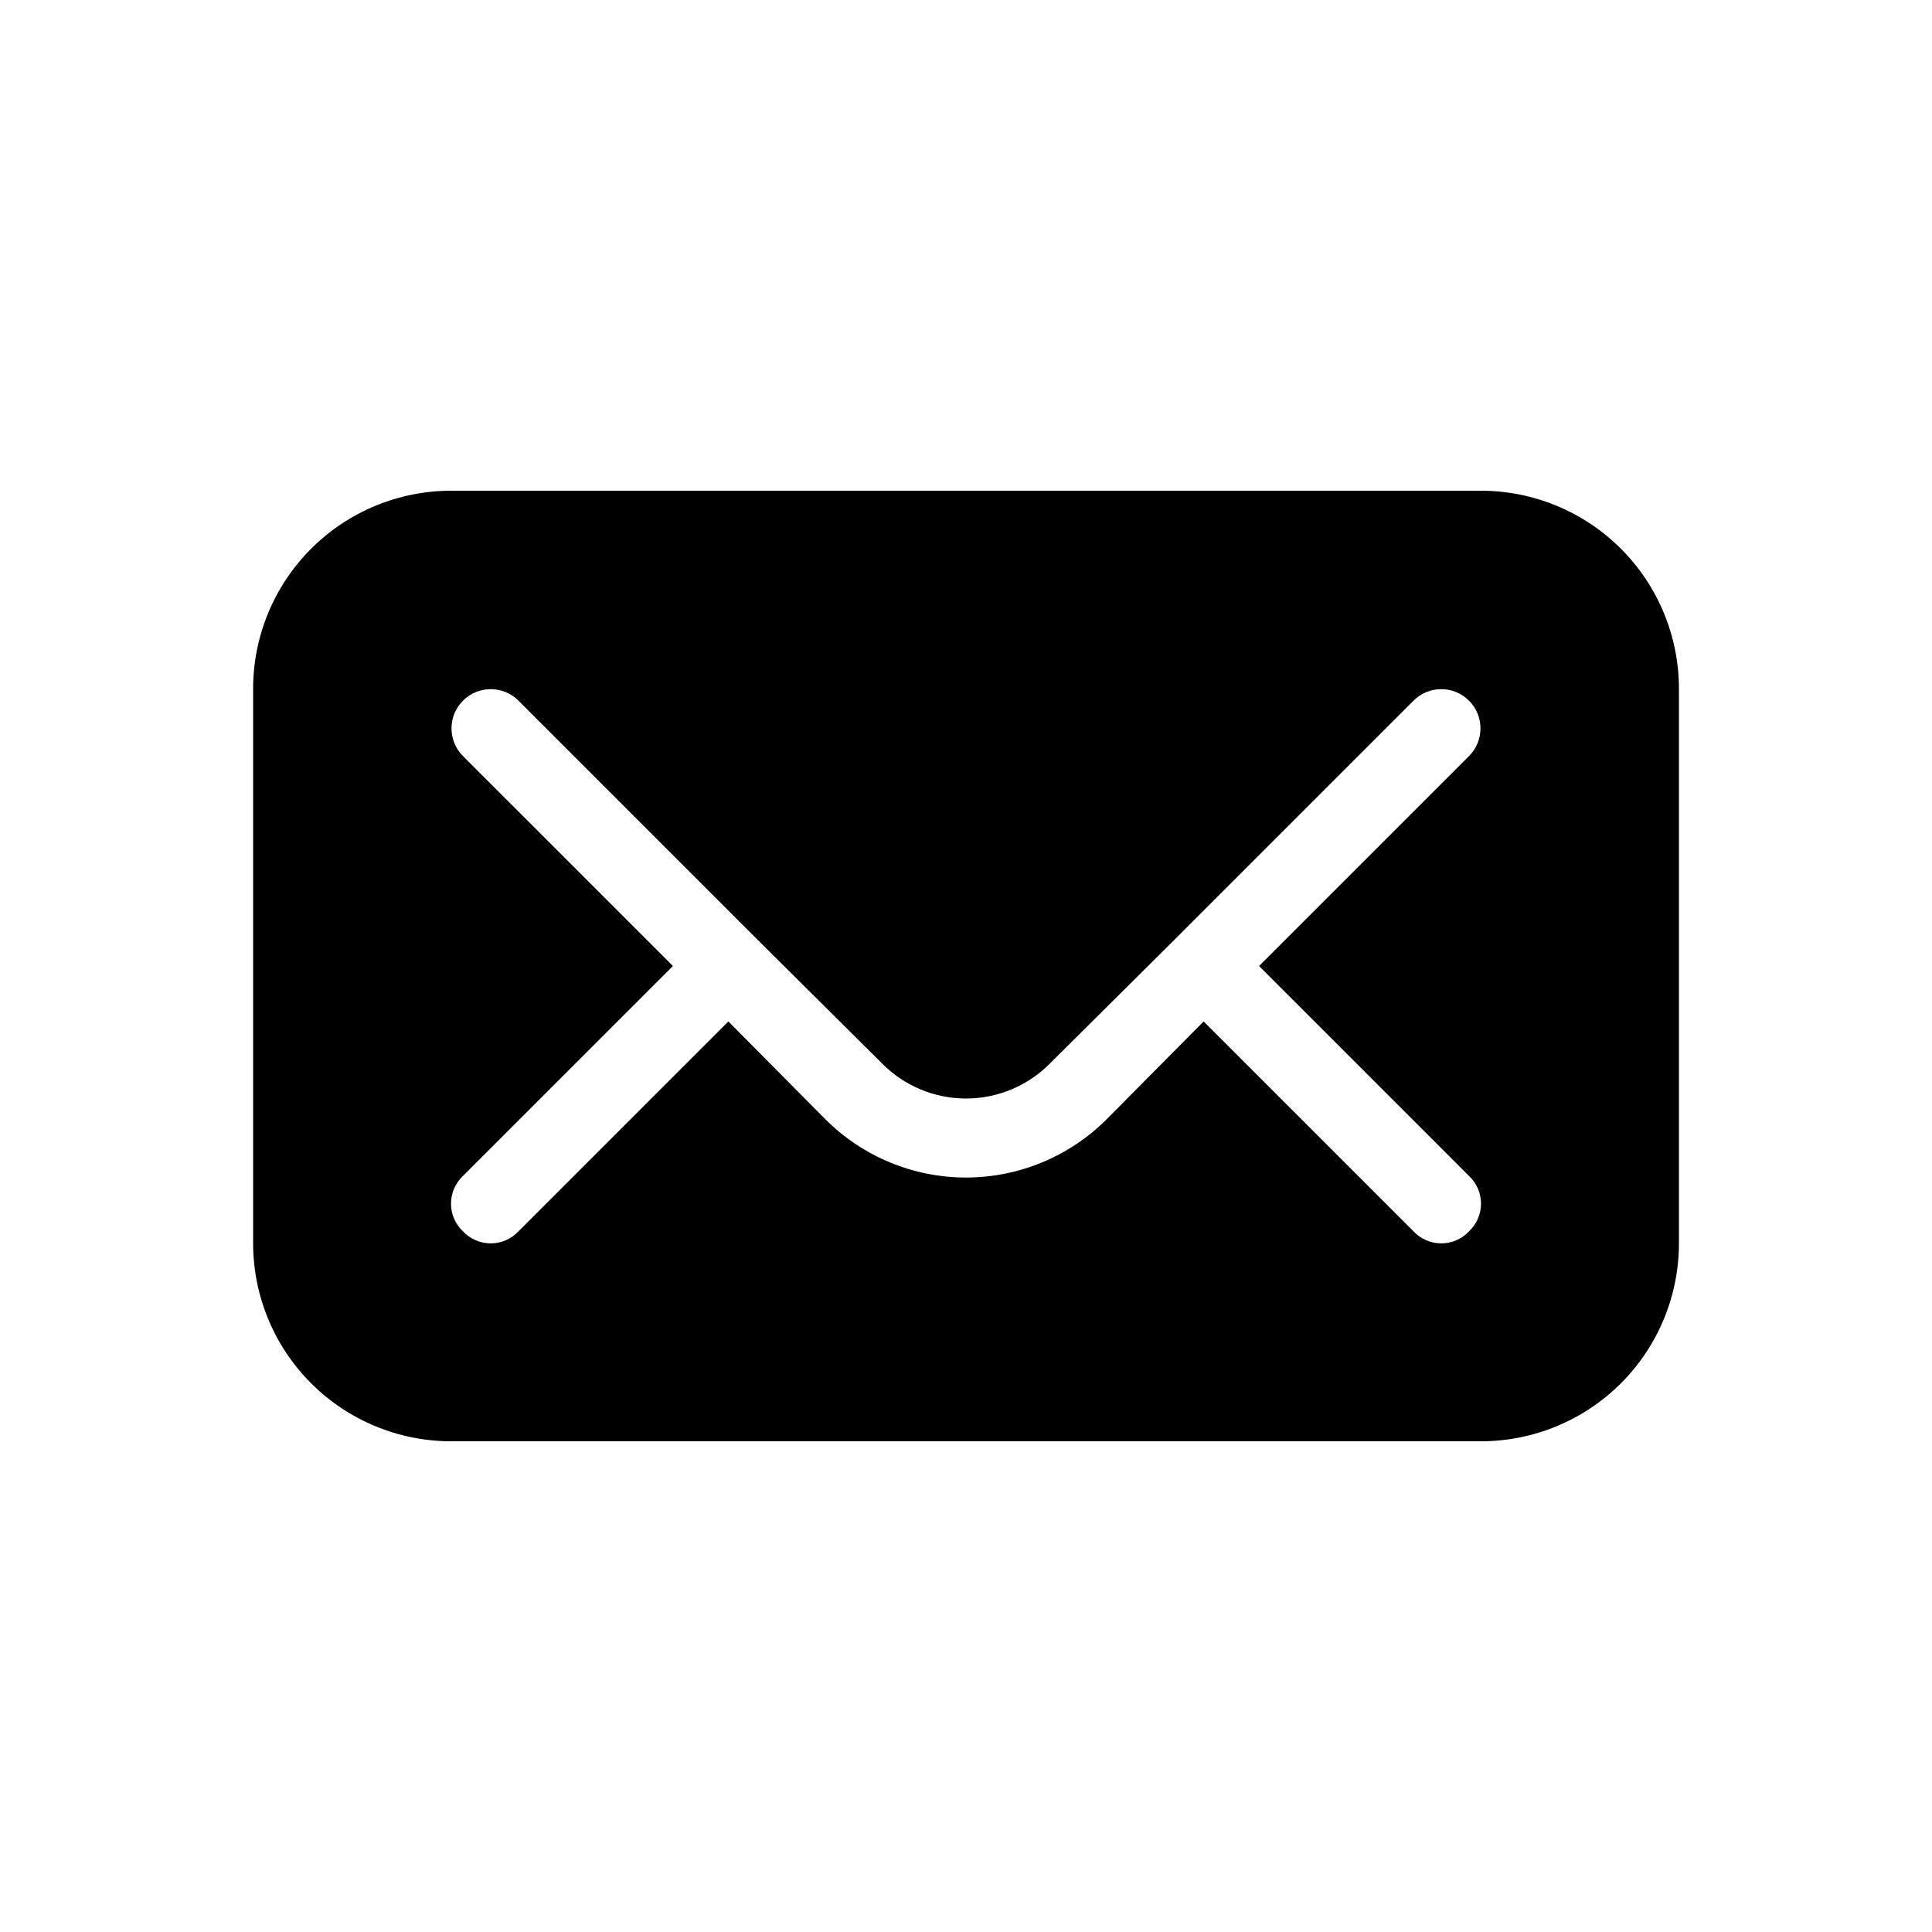 <?xml version="1.0" encoding="UTF-8"?>
<!-- Uploaded to: SVG Repo, www.svgrepo.com, Generator: SVG Repo Mixer Tools -->
<svg fill="#000000" width="800px" height="800px" version="1.1" viewBox="144 144 512 512" xmlns="http://www.w3.org/2000/svg">
 <path d="m536.45 274.05h-272.89c-13.918 0-27.27 5.527-37.109 15.371-9.844 9.84-15.371 23.191-15.371 37.109v146.95c0 13.918 5.527 27.266 15.371 37.105 9.84 9.844 23.191 15.371 37.109 15.371h272.9-0.004c13.922 0 27.27-5.527 37.109-15.371 9.844-9.84 15.371-23.188 15.371-37.105v-146.95c0-13.918-5.527-27.27-15.371-37.109-9.84-9.844-23.188-15.371-37.109-15.371zm-269.75 70.324c-4.059-4.059-4.059-10.637 0-14.695 4.059-4.059 10.637-4.059 14.695 0l62.977 62.977 33.379 33.168h-0.004c5.879 5.945 13.891 9.297 22.254 9.297 8.359 0 16.375-3.352 22.25-9.297l33.379-33.168 62.977-62.977c4.055-4.059 10.637-4.059 14.691 0 4.059 4.059 4.059 10.637 0 14.695l-55.629 55.629 55.629 55.629c2.031 1.902 3.184 4.562 3.184 7.348 0 2.781-1.152 5.441-3.184 7.344-1.902 2.031-4.562 3.184-7.348 3.184-2.781 0-5.441-1.152-7.344-3.184l-55.629-55.629-25.82 26.031c-9.875 9.82-23.234 15.332-37.156 15.332-13.926 0-27.285-5.512-37.156-15.332l-25.82-26.031-55.629 55.629c-1.906 2.031-4.566 3.184-7.348 3.184-2.785 0-5.441-1.152-7.348-3.184-2.031-1.902-3.18-4.562-3.18-7.344 0-2.785 1.148-5.445 3.18-7.348l55.629-55.629z"/>
</svg>